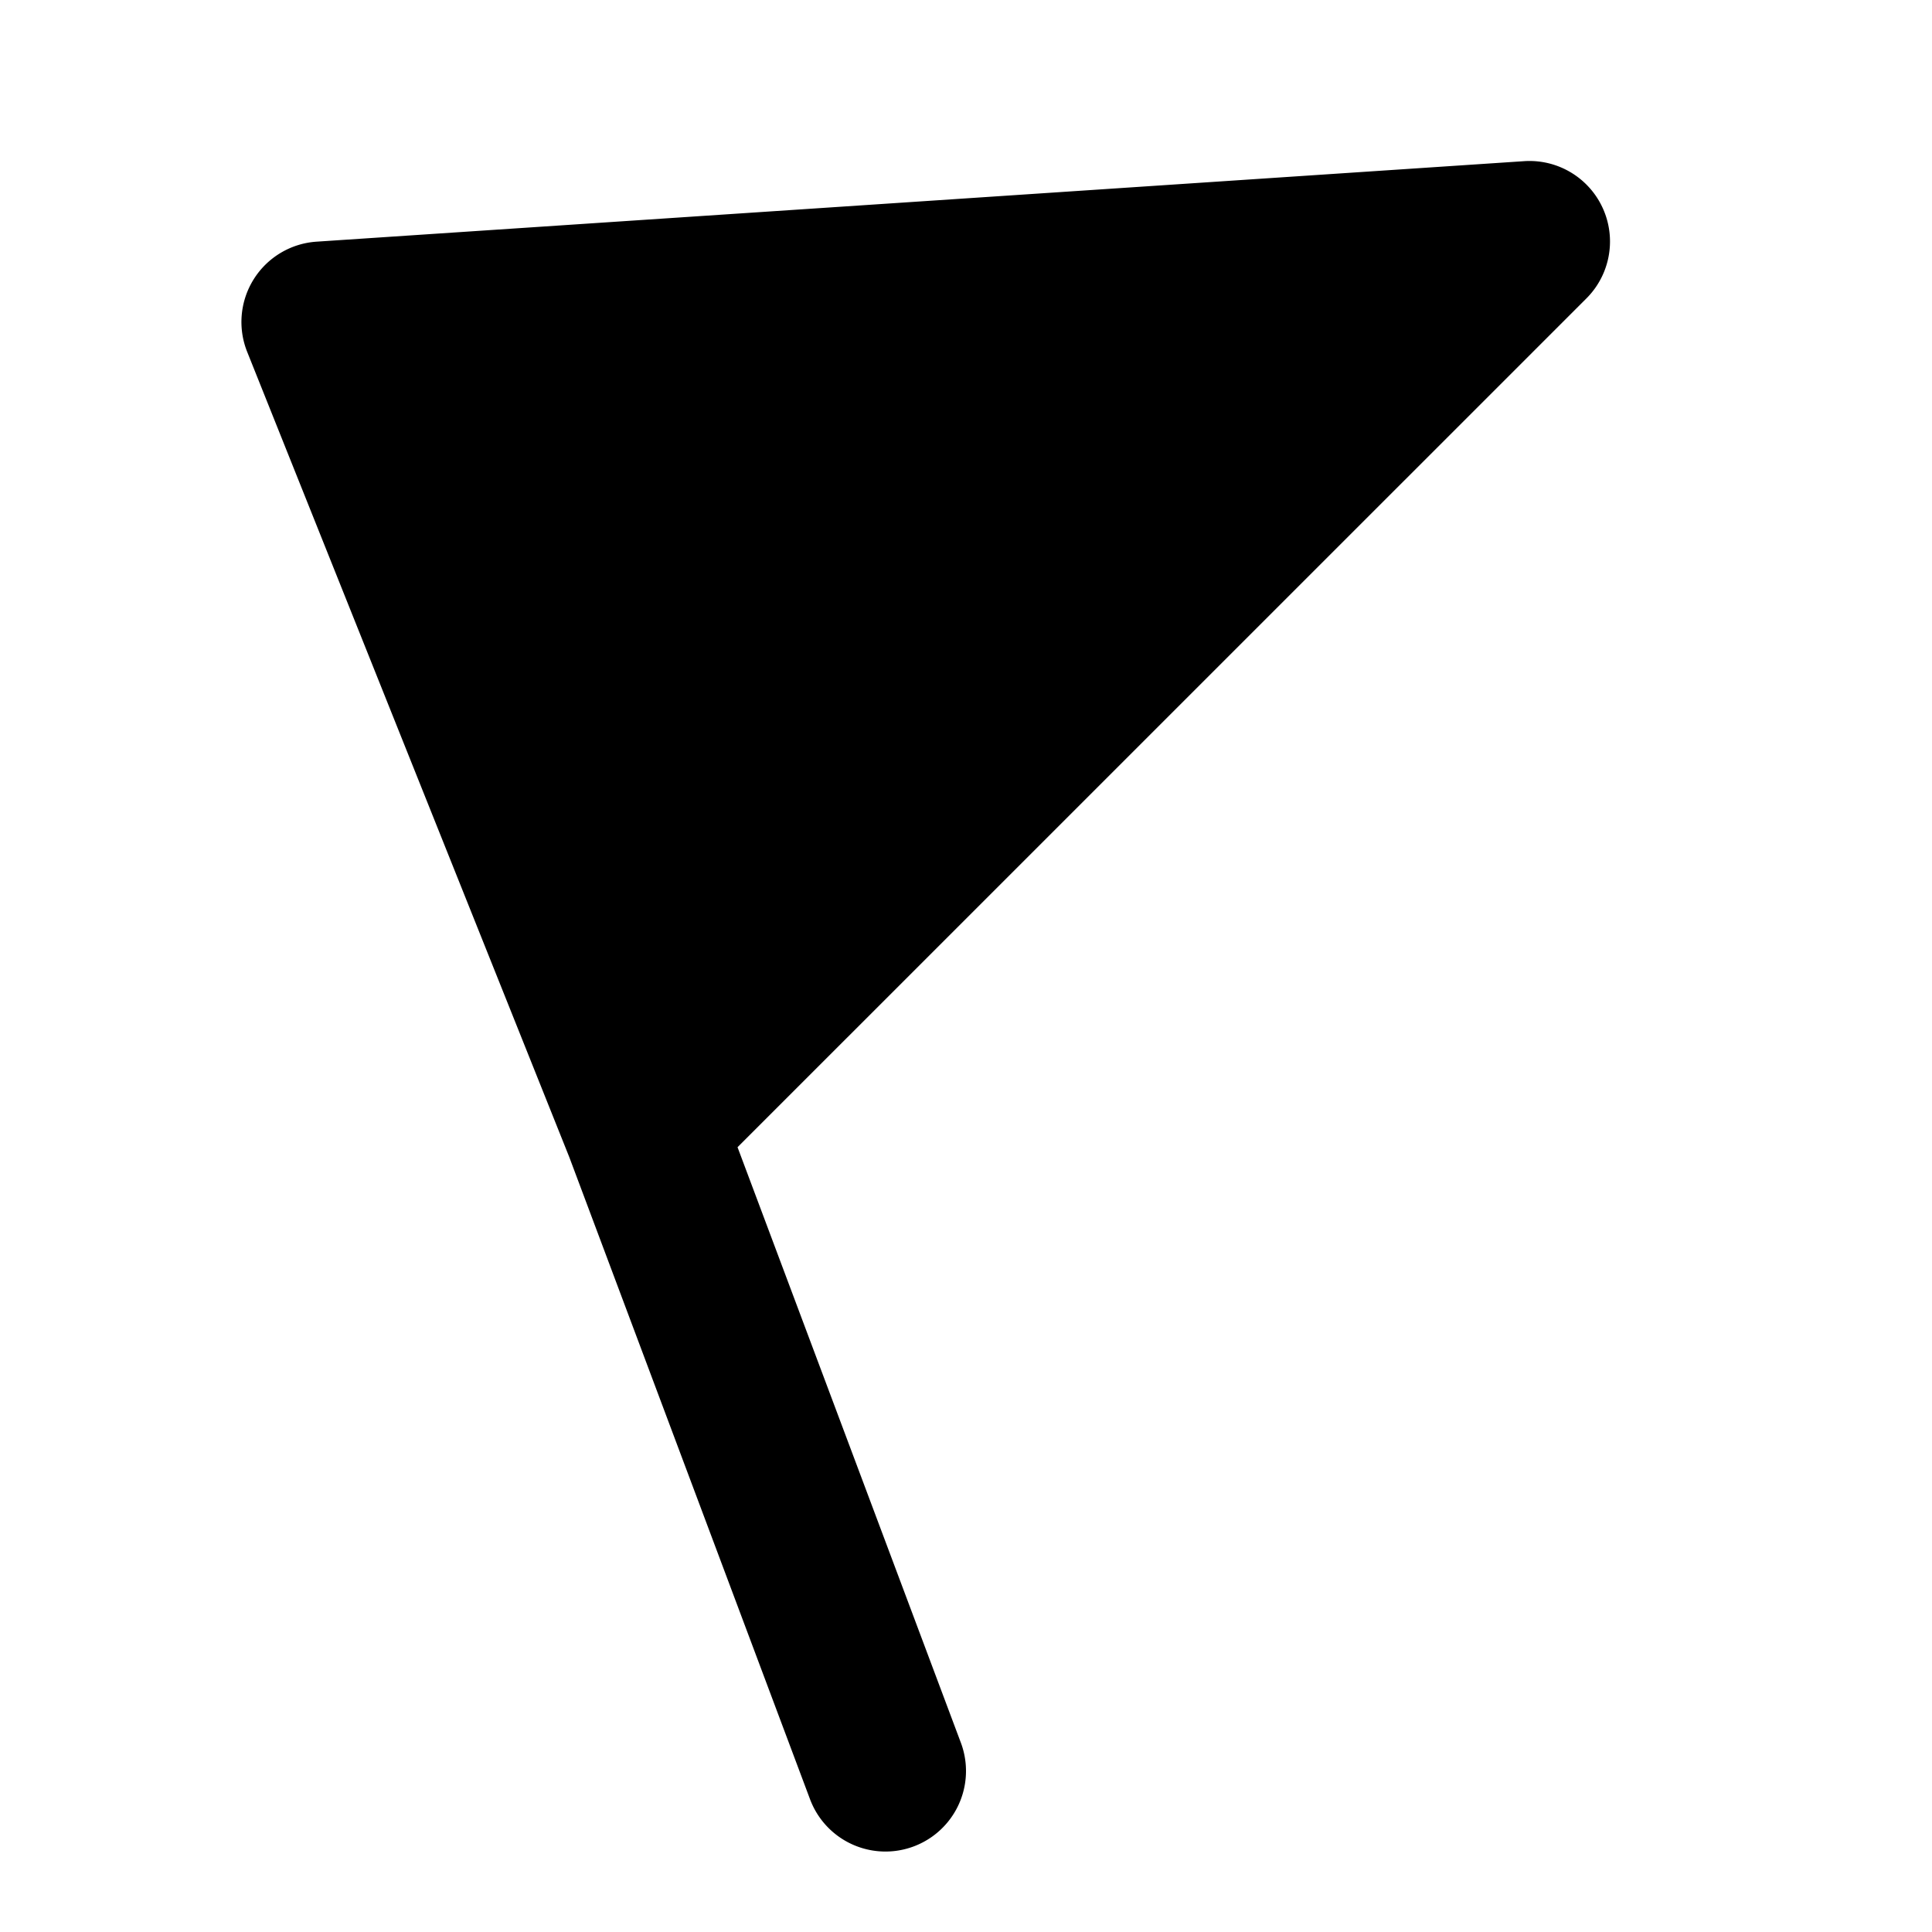<svg xmlns="http://www.w3.org/2000/svg" width="24" height="24" fill="none" viewBox="0 0 24 24"><path fill="#000" d="M18.934 2.002a1 1 0 0 1 .773 1.705L9.162 14.251l2.774 7.397a1 1 0 0 1-1.873.704l-2.992-7.98-4-10a1 1 0 0 1 .863-1.37z"/></svg>